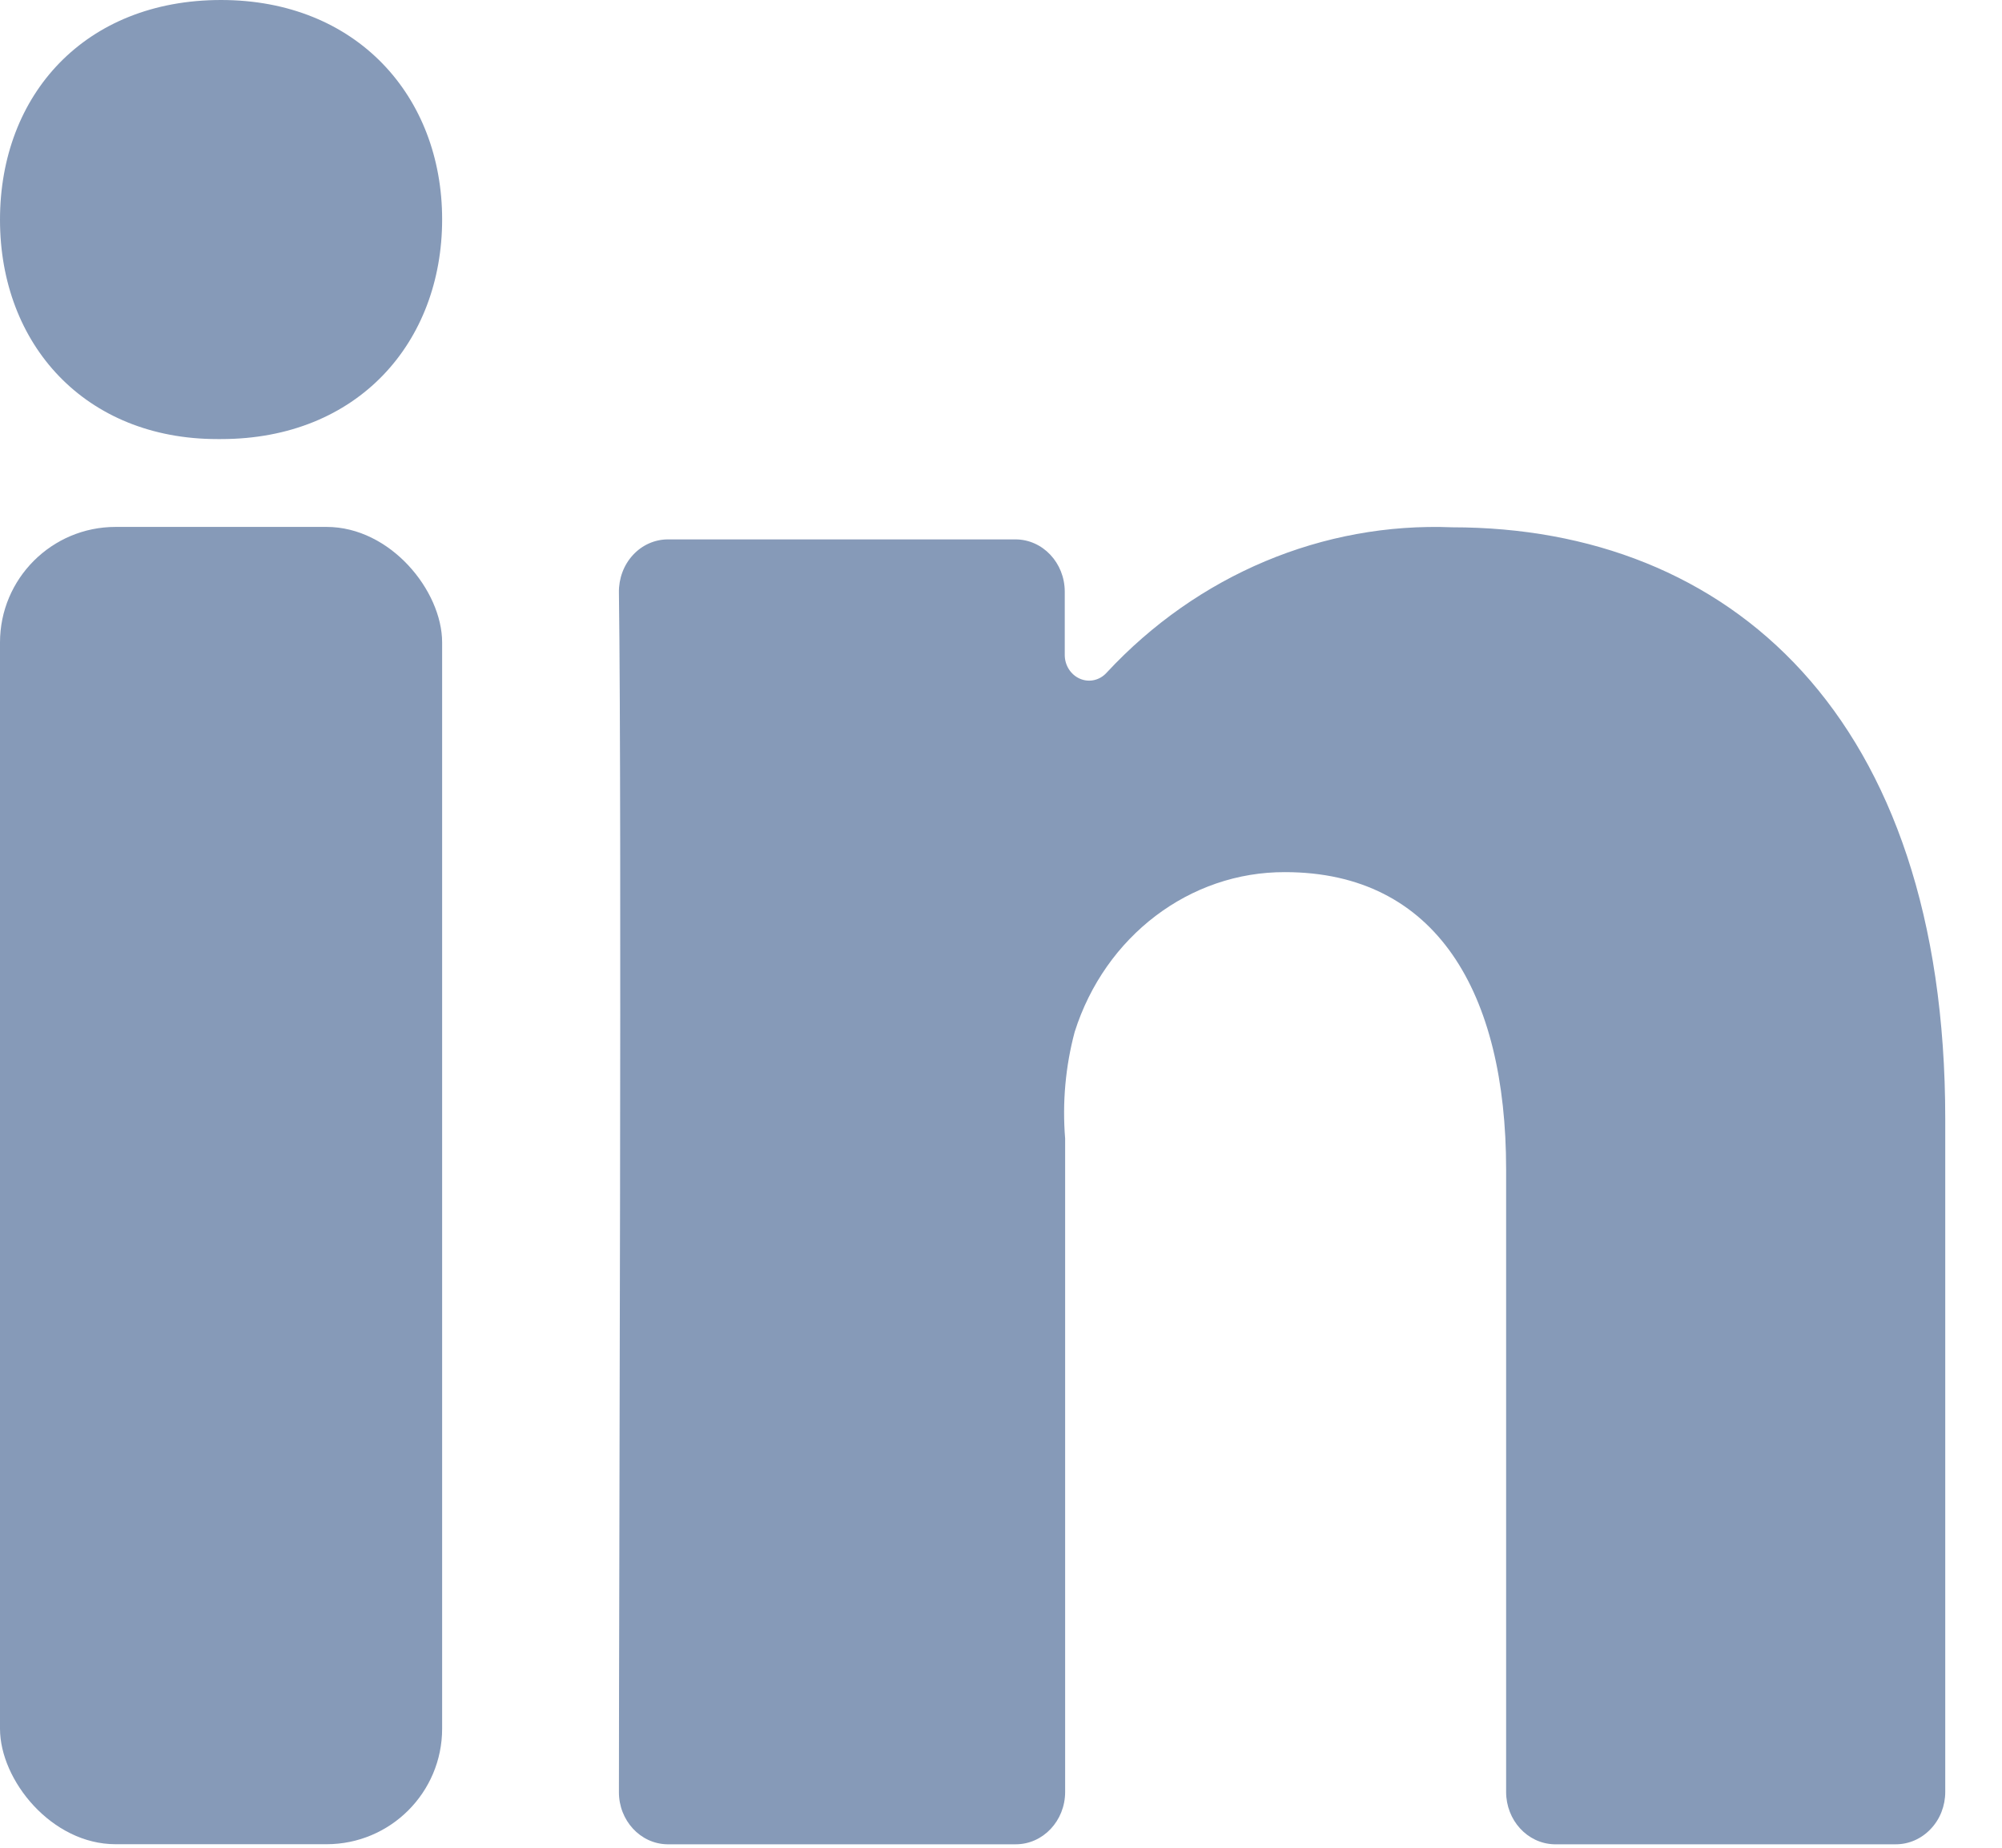<?xml version="1.0" encoding="UTF-8"?>
<svg width="26px" height="24px" viewBox="0 0 26 24" version="1.1" xmlns="http://www.w3.org/2000/svg" xmlns:xlink="http://www.w3.org/1999/xlink">
    <!-- Generator: Sketch 58 (84663) - https://sketch.com -->
    <title>linked in</title>
    <desc>Created with Sketch.</desc>
    <g id="DESKTOP-/-EN" stroke="none" stroke-width="1" fill="none" fill-rule="evenodd">
        <g id="linked-in" fill="#869AB8" fill-rule="nonzero">
            <rect id="Rectangle" x="0" y="6.844" width="5.742" height="17.11" rx="1.501"></rect>
            <path d="M18.861,6.849 C17.182,6.781 15.553,7.466 14.373,8.736 C14.285,8.835 14.148,8.868 14.028,8.817 C13.908,8.767 13.828,8.644 13.828,8.508 L13.828,7.686 C13.828,7.31 13.541,7.006 13.187,7.006 L8.675,7.006 C8.504,7.006 8.339,7.079 8.22,7.209 C8.1,7.339 8.035,7.514 8.038,7.696 C8.077,10.582 8.038,20.571 8.038,23.275 C8.036,23.645 8.316,23.949 8.665,23.955 L13.192,23.955 C13.546,23.955 13.833,23.65 13.833,23.275 L13.833,14.788 C13.795,14.322 13.837,13.853 13.957,13.403 C14.351,12.159 15.452,11.323 16.689,11.328 C18.656,11.328 19.56,12.896 19.56,15.189 L19.56,23.275 C19.56,23.642 19.835,23.944 20.182,23.955 L24.622,23.955 C24.792,23.955 24.955,23.883 25.075,23.755 C25.196,23.628 25.263,23.455 25.263,23.275 L25.263,14.534 C25.263,9.284 22.445,6.849 18.861,6.849 Z" id="Path"></path>
            <path d="M2.823,5.703 L2.871,5.703 C4.651,5.703 5.742,4.444 5.742,2.849 C5.742,1.254 4.636,0 2.871,0 C1.105,0 0,1.228 0,2.854 C0,4.481 1.11,5.703 2.823,5.703 Z" id="Path"></path>
        </g>
    </g>
</svg>
